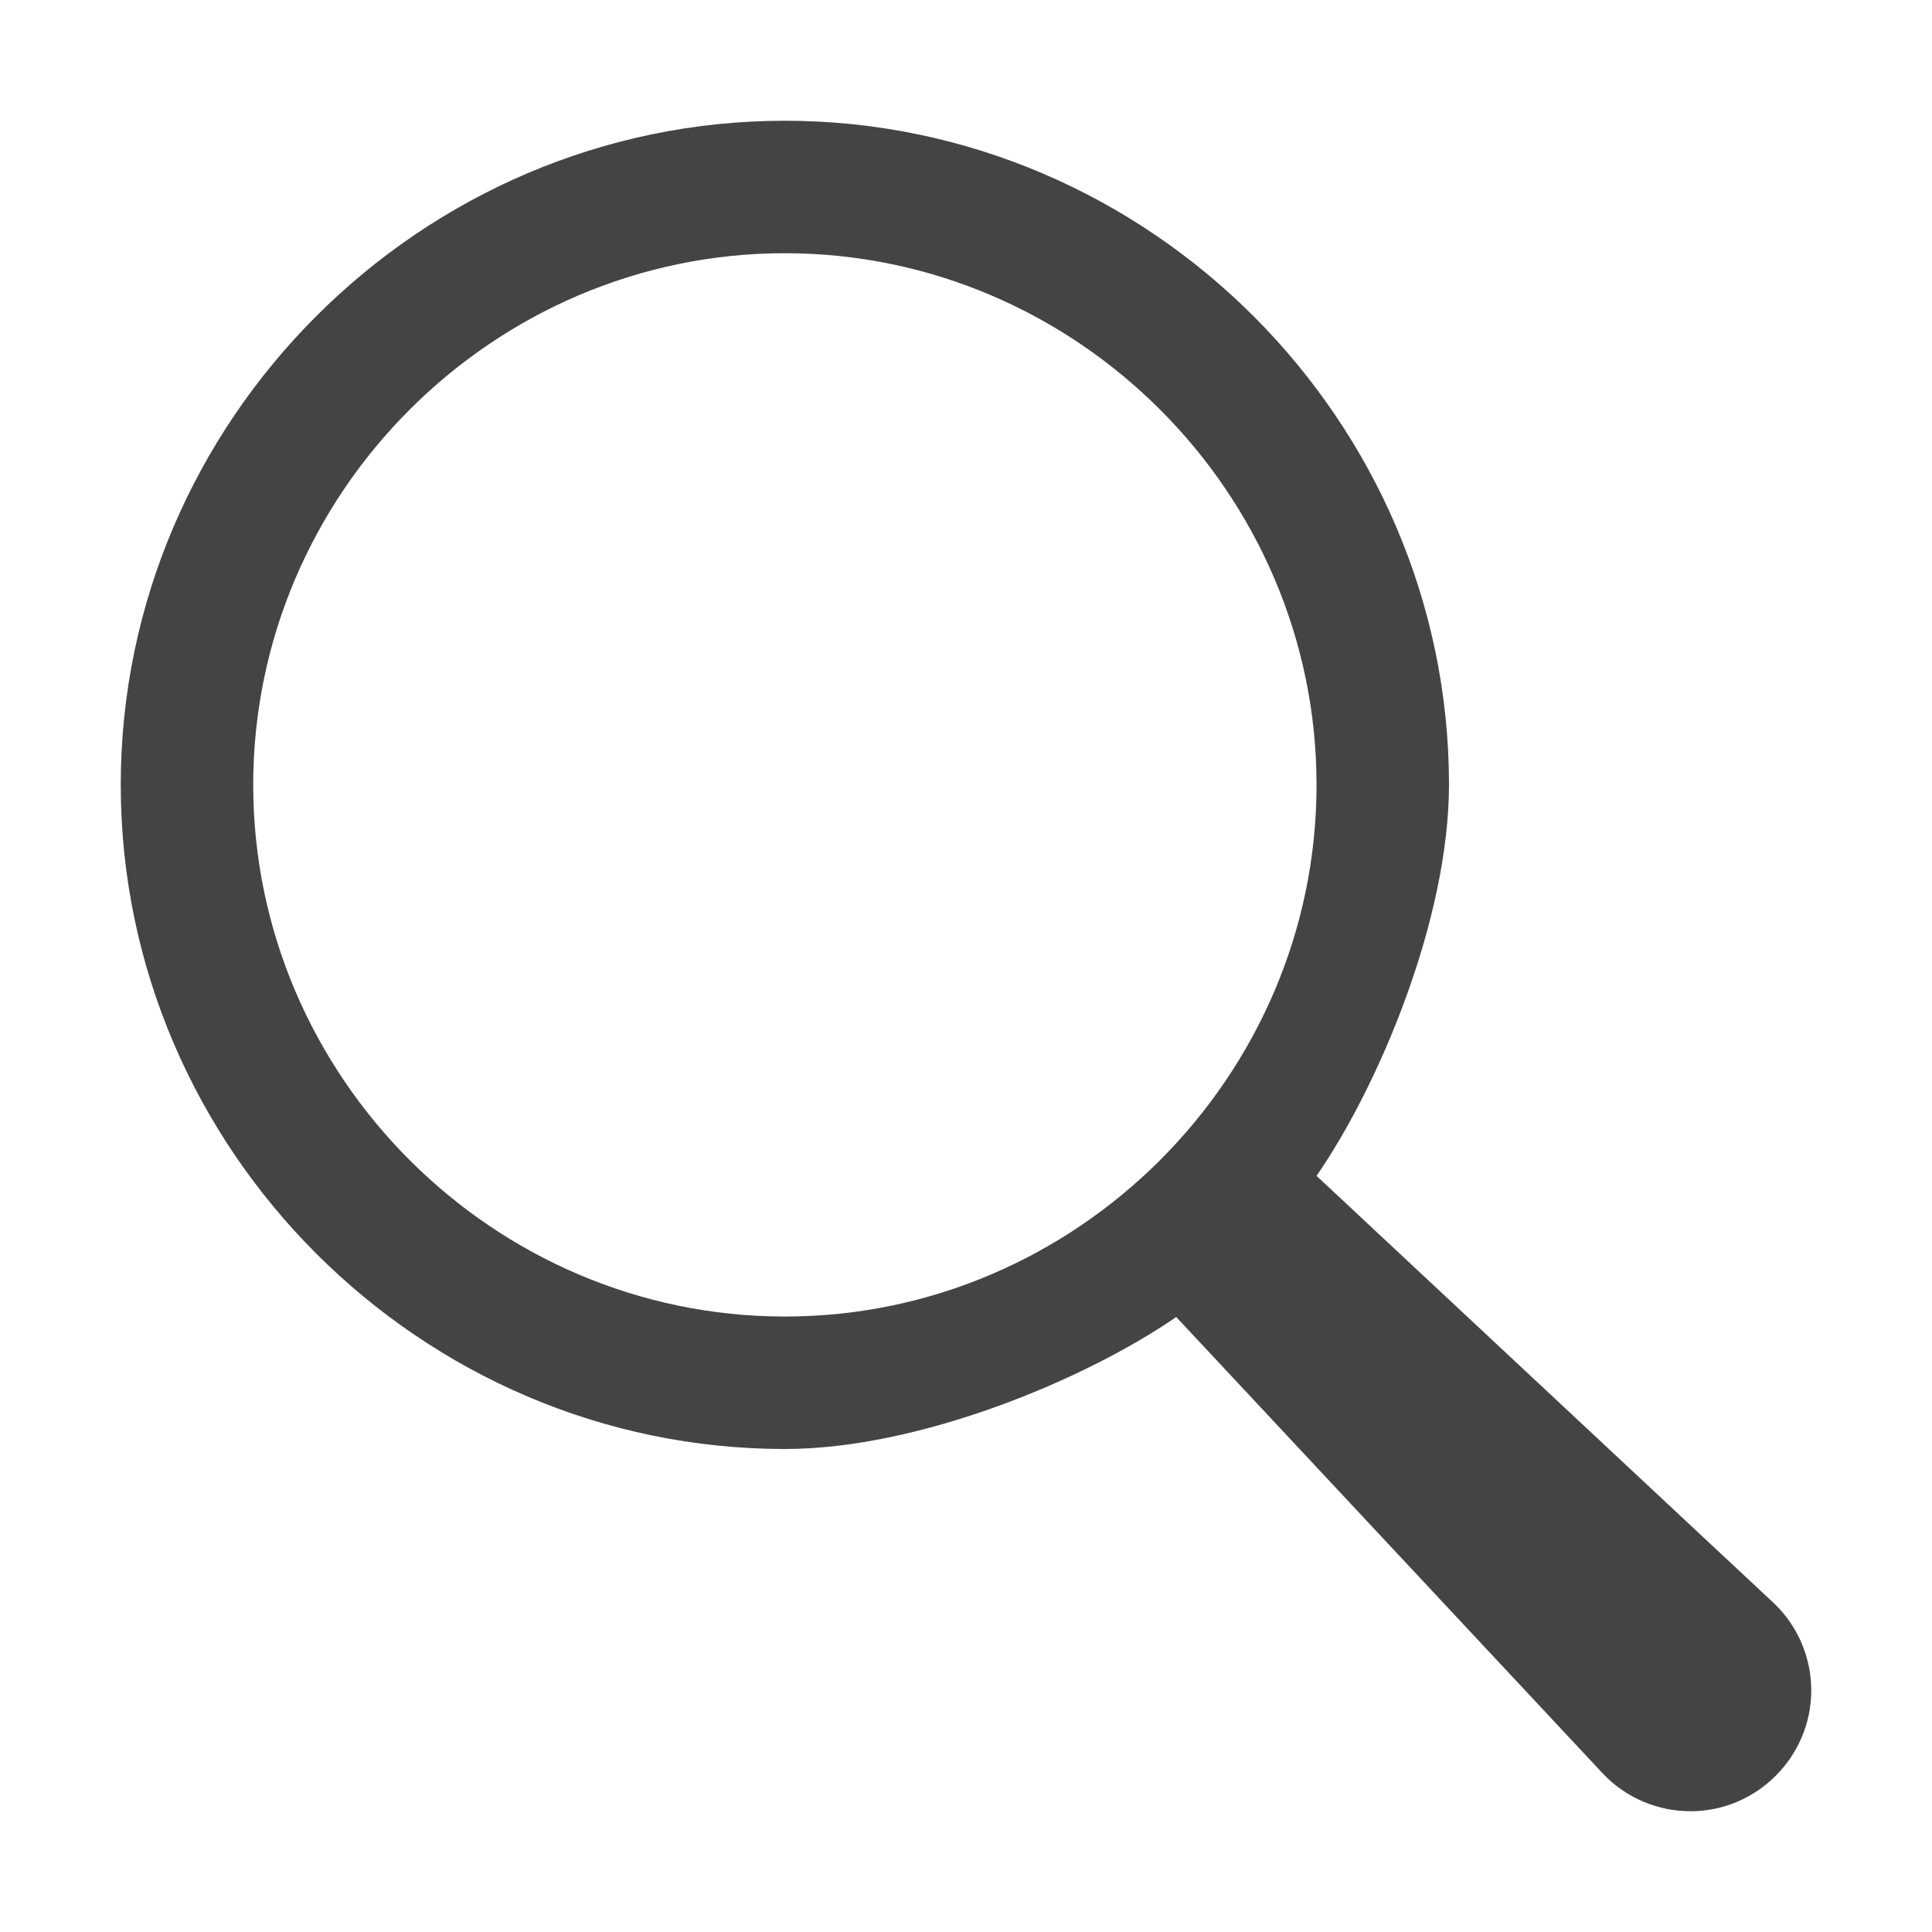 <svg style="clip-rule:evenodd;fill-rule:evenodd;stroke-linejoin:round;stroke-miterlimit:2" viewBox="0 0 16 16" xmlns="http://www.w3.org/2000/svg">
 <path d="m6.5 1c-3.017 0-5.5 2.483-5.5 5.5s2.483 5.5 5.5 5.5c1.113 0 2.485-0.573 3.241-1.093l3.538 3.786c0.188 0.196 0.449 0.307 0.721 0.307 0.549 0 1-0.451 1-1 0-0.27-0.109-0.529-0.303-0.717l-3.794-3.545c0.521-0.755 1.095-2.126 1.097-3.238 0-3.017-2.483-5.5-5.5-5.5zm0 1.097c2.416 0 4.403 1.987 4.403 4.403s-1.987 4.403-4.403 4.403-4.403-1.987-4.403-4.403 1.987-4.403 4.403-4.403z" fill="#444444"/>
</svg>
